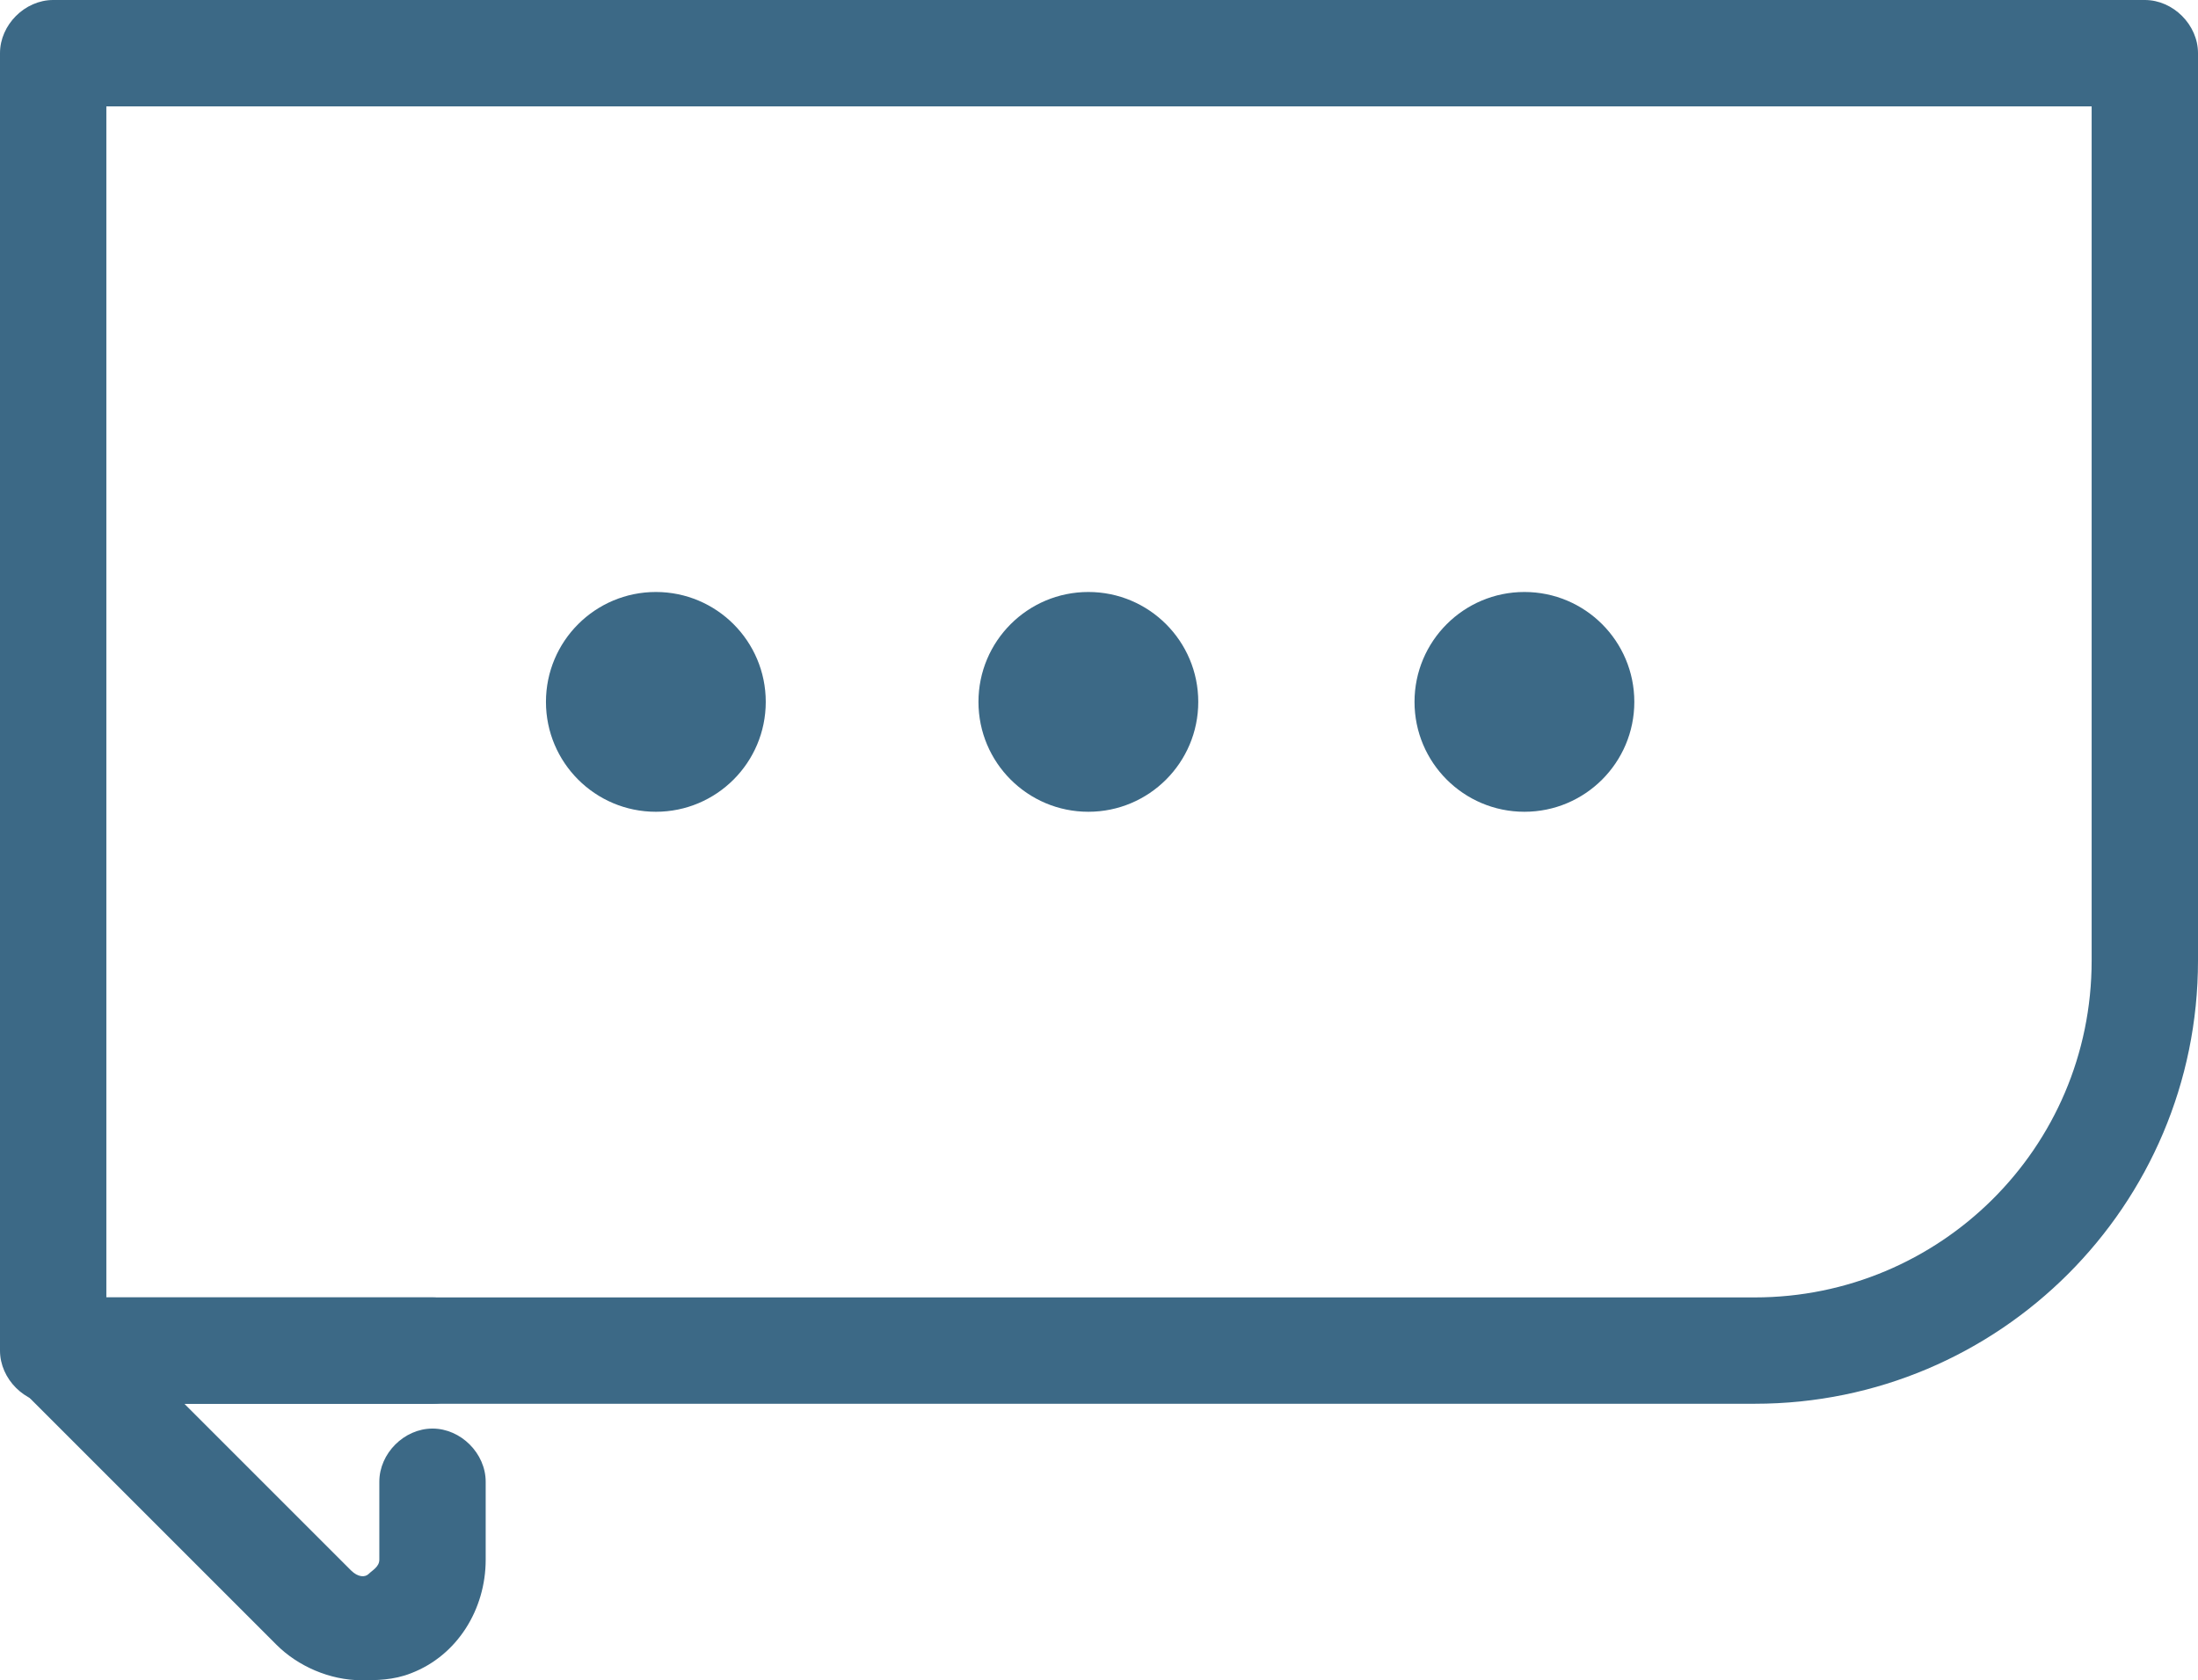 <?xml version="1.0" encoding="UTF-8" standalone="no"?><svg xmlns="http://www.w3.org/2000/svg" fill="#000000" height="47.4" viewBox="0 0 62 47.4" width="62"><g><g><path d="M49.5,39.6h-48c-0.8,0-1.5-0.7-1.5-1.5V1.5C0,0.7,0.7,0,1.5,0h59C61.3,0,62,0.7,62,1.5v25.6 C62,34,56.4,39.6,49.5,39.6z M3,36.6h46.5c5.2,0,9.5-4.2,9.5-9.5V3H3V36.6z" fill="#3c6986"/></g><g><path d="M10.2,47.4c-0.9,0-1.8-0.4-2.4-1l-7.3-7.3c-0.4-0.4-0.6-1.1-0.3-1.6s0.8-0.9,1.4-0.9h10.6 c0.8,0,1.5,0.7,1.5,1.5s-0.7,1.5-1.5,1.5h-7l4.7,4.7c0.2,0.2,0.4,0.2,0.5,0.1c0.1-0.1,0.3-0.2,0.3-0.4v-2.2c0-0.8,0.7-1.5,1.5-1.5 s1.5,0.7,1.5,1.5V44c0,1.4-0.8,2.7-2.1,3.2C11.1,47.4,10.6,47.4,10.2,47.4z" fill="#3c6986"/></g><g><g><circle cx="18.5" cy="19.8" fill="#3c6986" r="3.1"/></g><g><circle cx="30.7" cy="19.8" fill="#3c6986" r="3.1"/></g><g><circle cx="43" cy="19.8" fill="#3c6986" r="3.1"/></g></g></g></svg>
